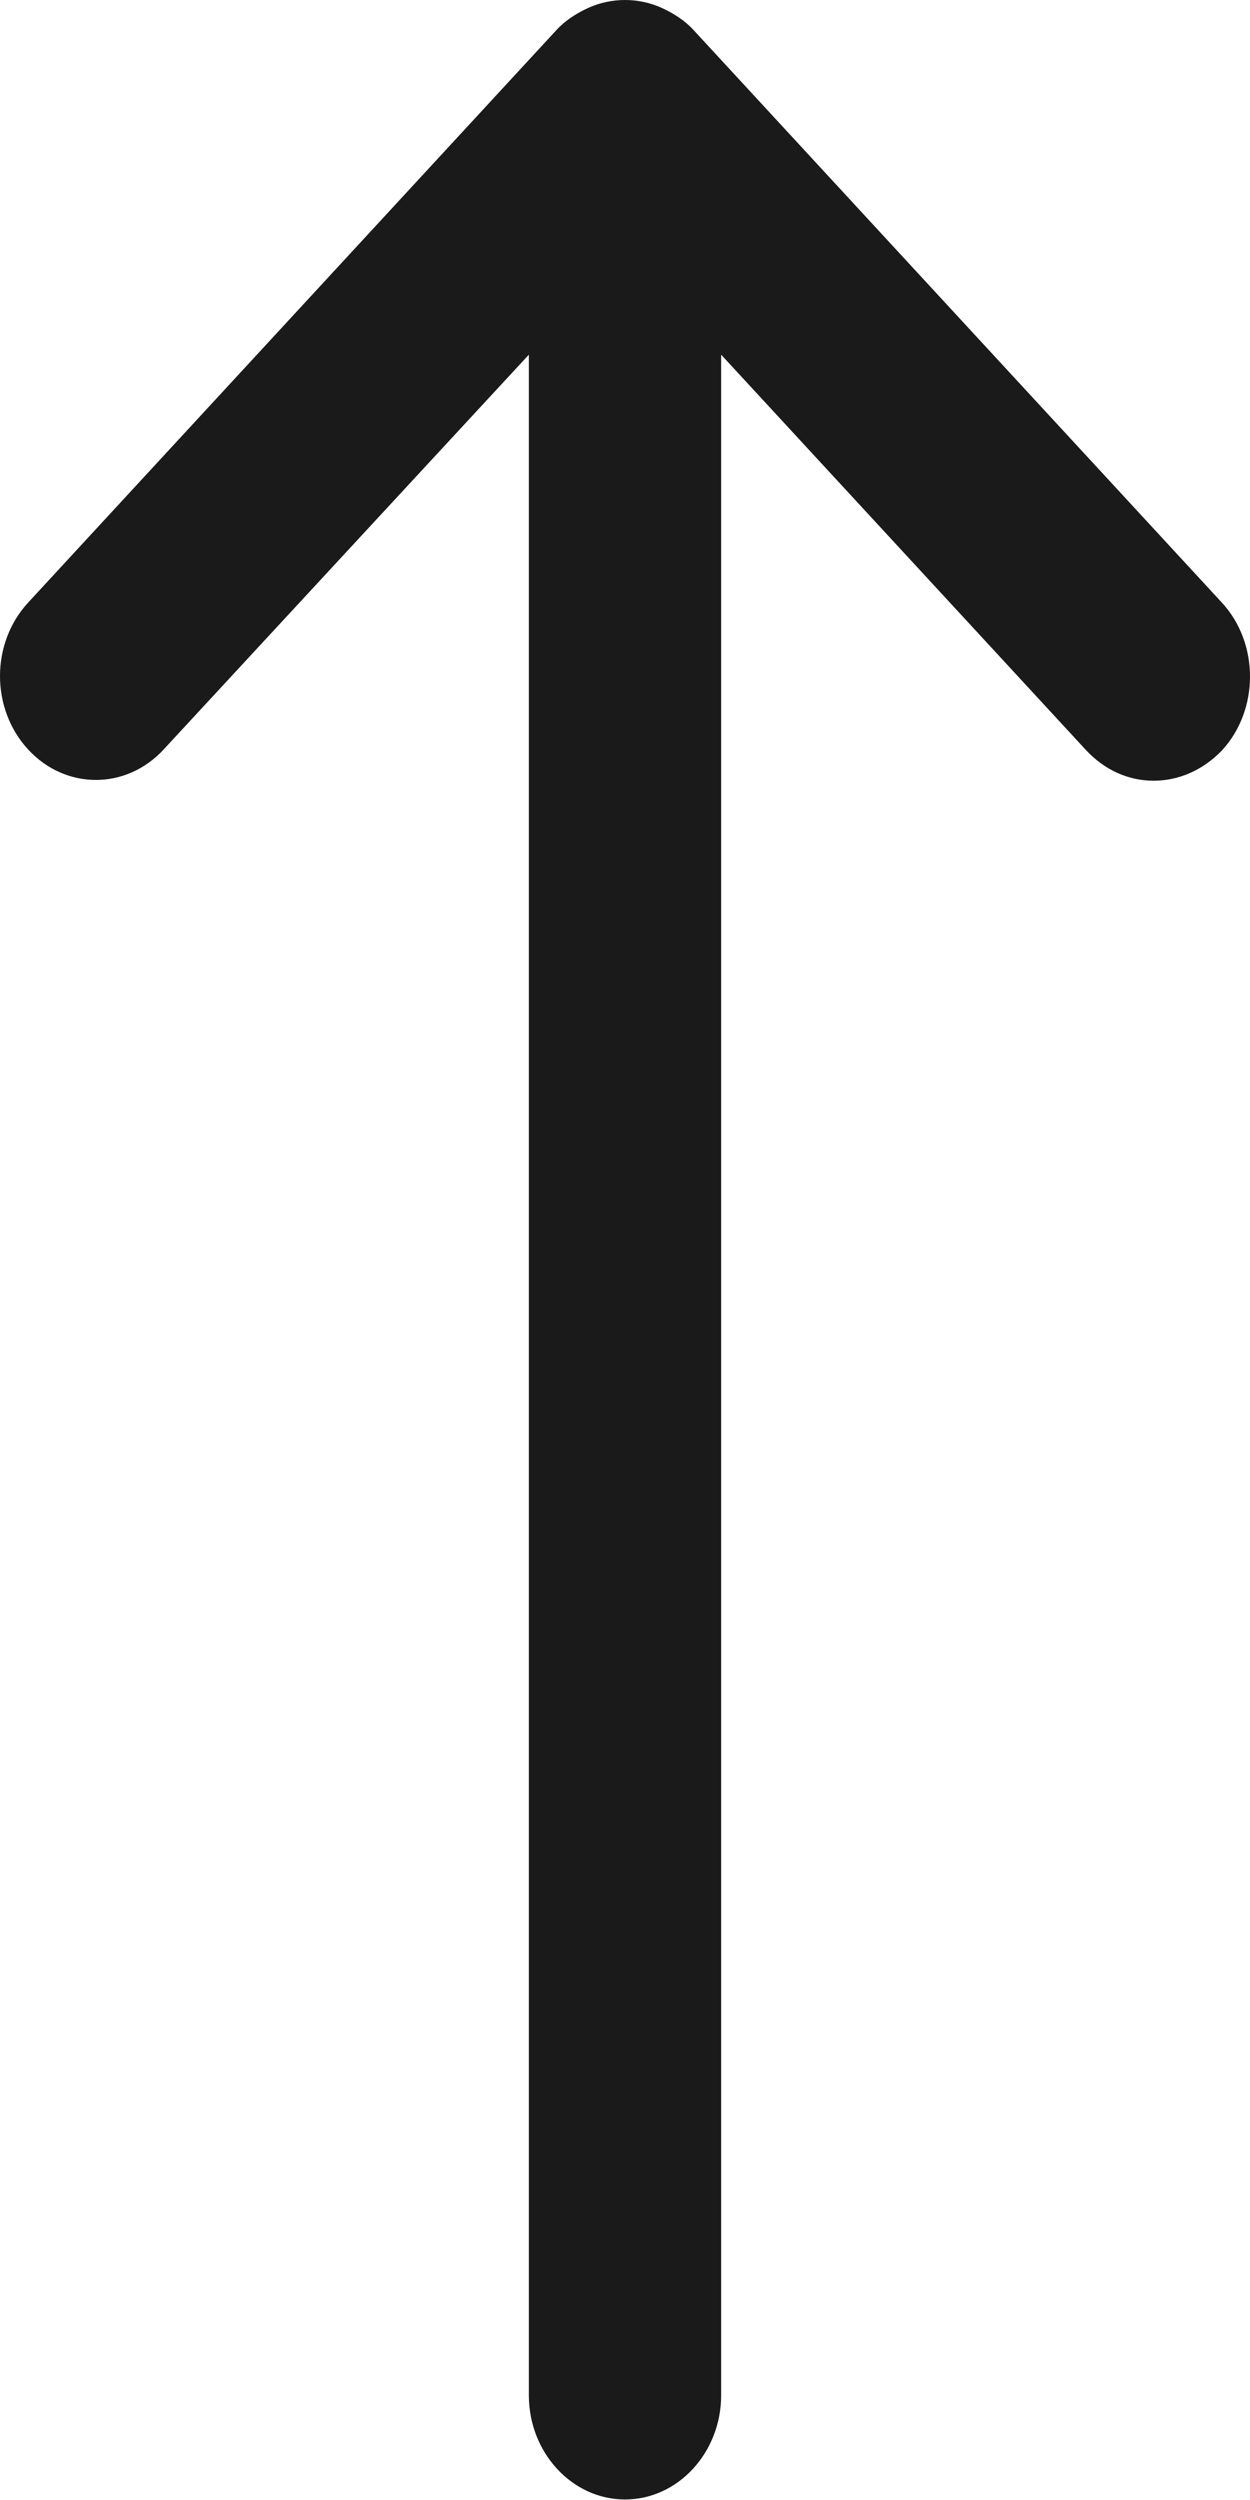 <svg width="12" height="24" viewBox="0 0 12 24" fill="none" xmlns="http://www.w3.org/2000/svg">
<path d="M11.73 5.785L6.655 0.285C6.572 0.195 6.461 0.125 6.351 0.075C6.129 -0.025 5.871 -0.025 5.649 0.075C5.539 0.125 5.428 0.195 5.345 0.285L0.27 5.785C-0.09 6.175 -0.09 6.805 0.27 7.195C0.63 7.585 1.211 7.585 1.571 7.195L5.077 3.405V22.995C5.077 23.545 5.492 23.995 6 23.995C6.508 23.995 6.923 23.545 6.923 22.995V3.405L10.42 7.195C10.604 7.395 10.835 7.495 11.075 7.495C11.315 7.495 11.546 7.395 11.73 7.205C12.09 6.815 12.09 6.175 11.73 5.785Z" fill="#1A1A1A"/>
</svg>
